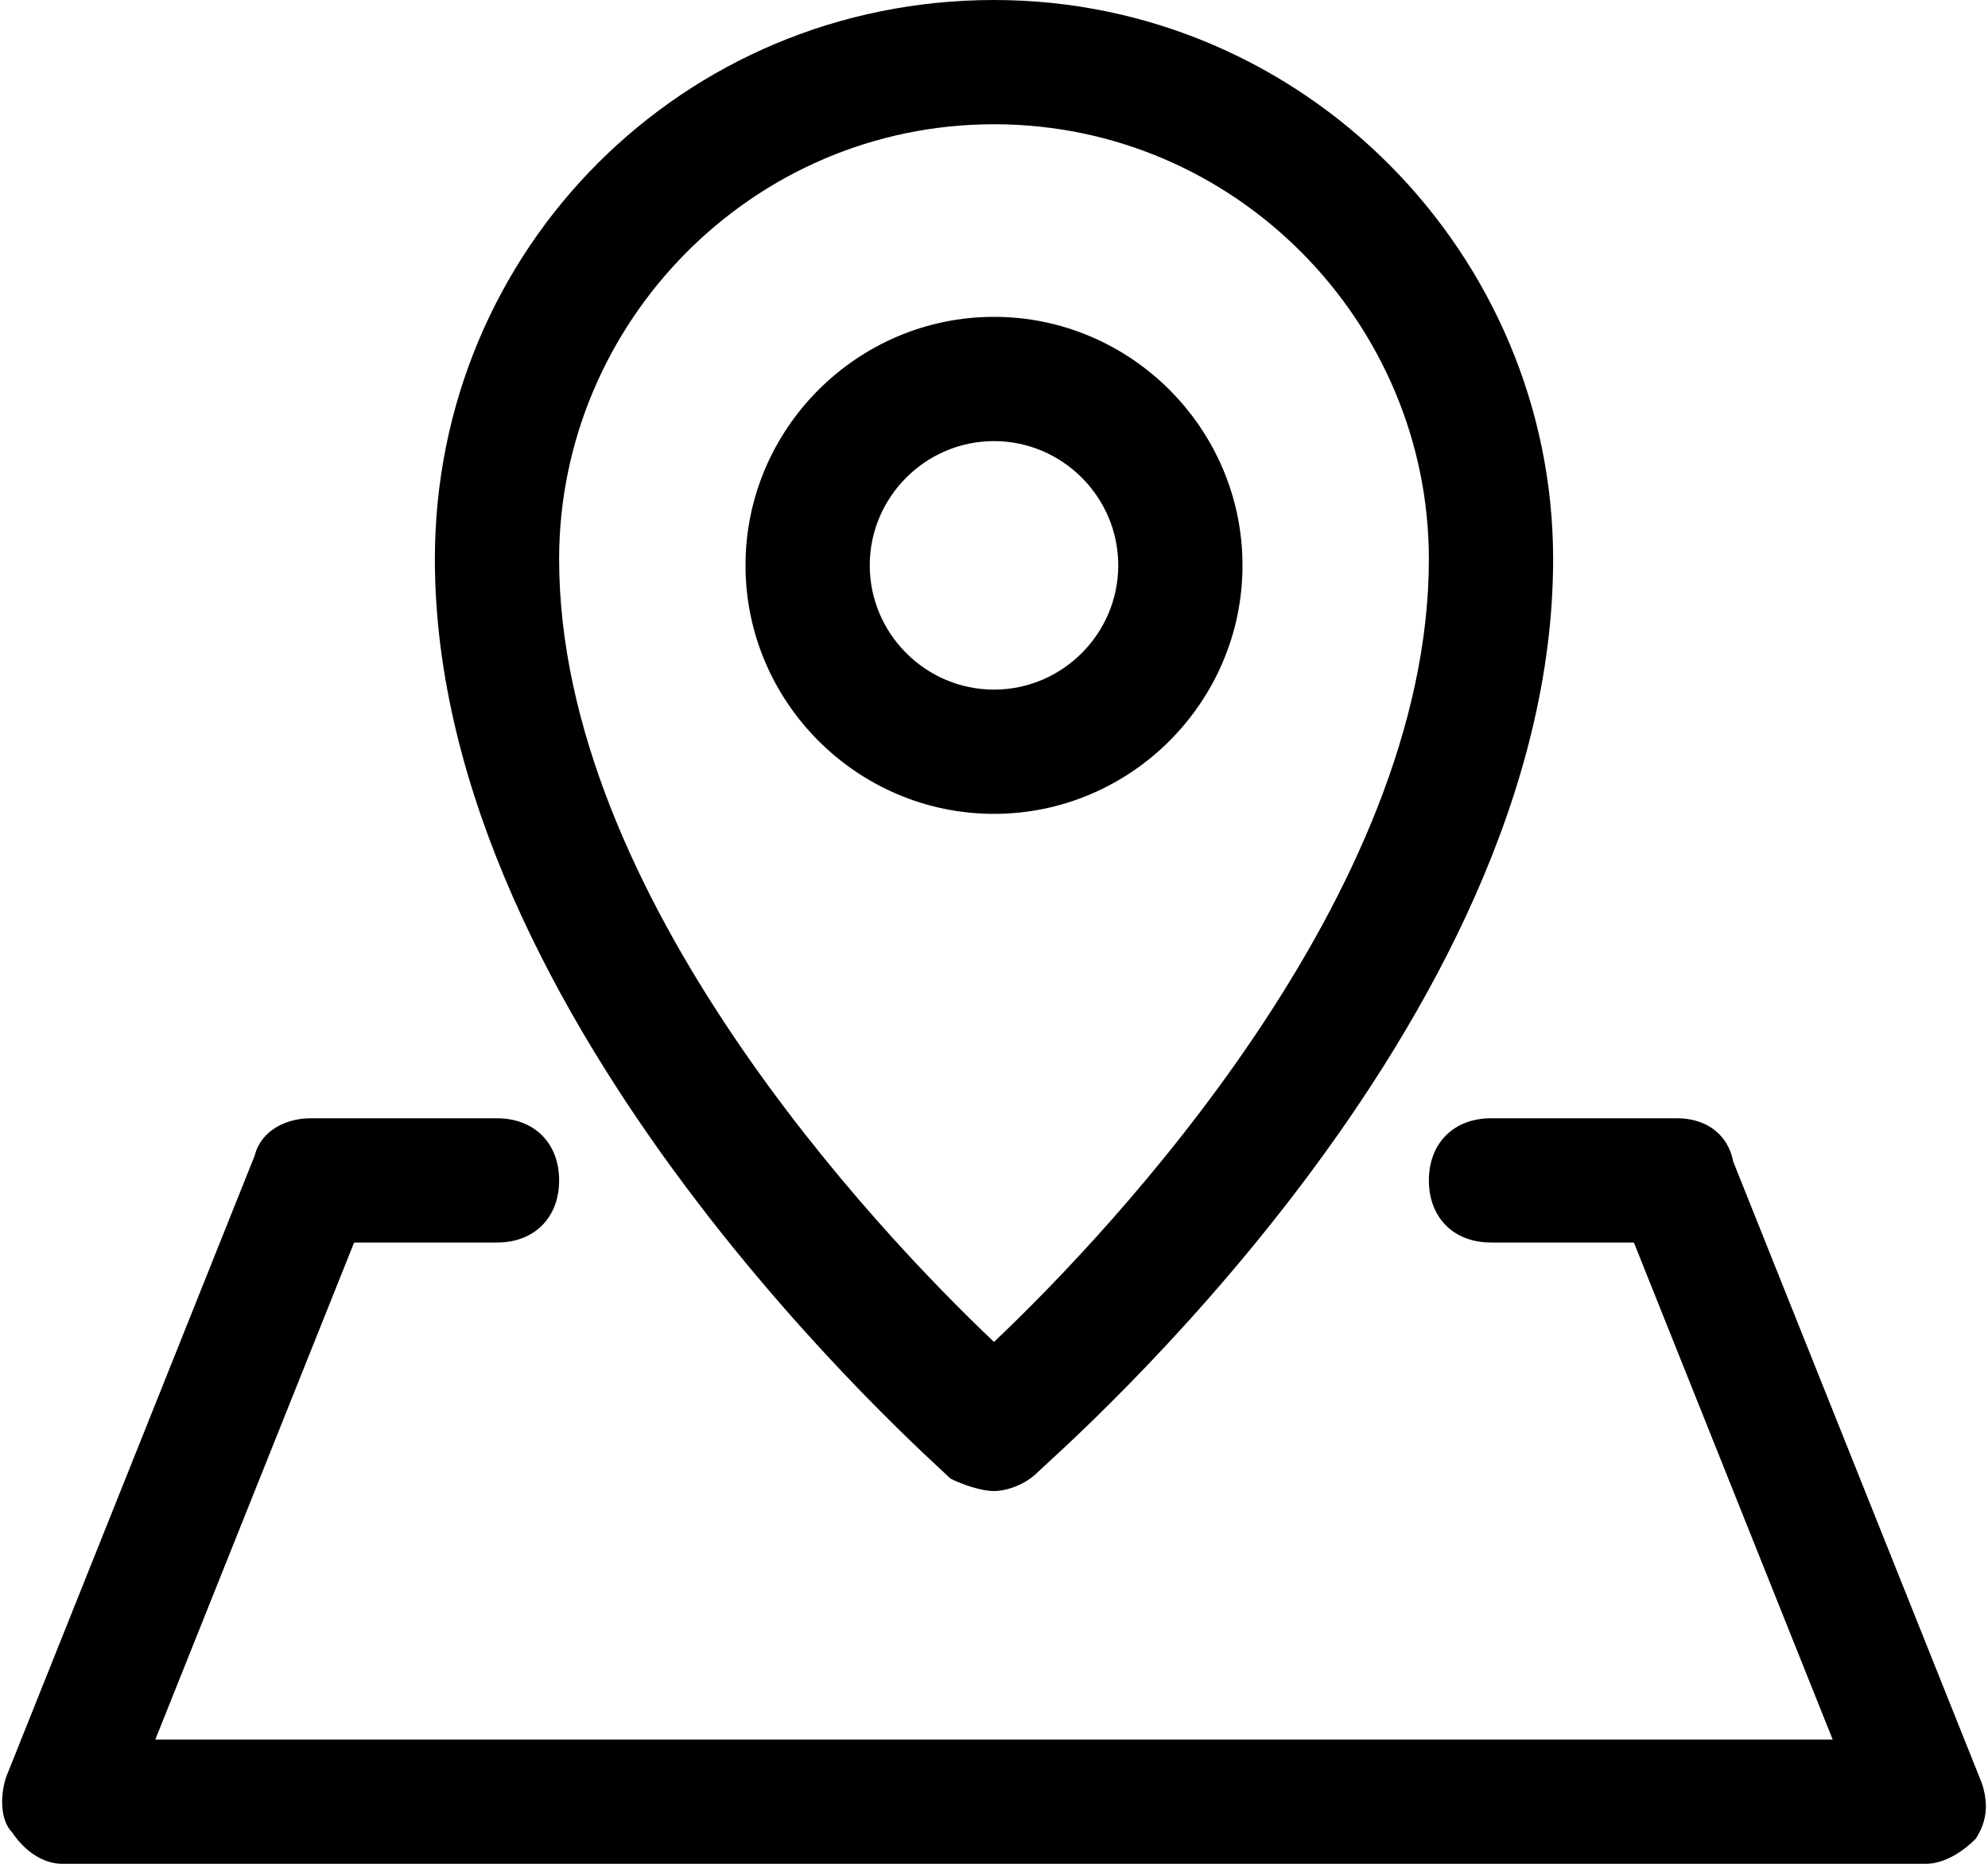 <svg xmlns="http://www.w3.org/2000/svg" viewBox="0 0 32 30" width="32" height="30"><path d="M16 13.1c-2.2 0-4-1.8-4-4s1.8-4 4-4 4 1.8 4 4-1.8 4-4 4zm0-6c-1.1 0-2 .9-2 2s.9 2 2 2 2-.9 2-2-.9-2-2-2zM16 24c-.2 0-.5-.1-.7-.2C15 23.5 7 16.5 7 9c0-5 4-9 9-9s9 4.1 9 9c0 7.5-8 14.4-8.3 14.7-.2.2-.5.3-.7.3zm0-22c-3.9 0-7 3.2-7 7 0 5.4 5.1 10.8 7 12.6 1.9-1.8 7-7.2 7-12.6 0-3.8-3.1-7-7-7zm15.8 27.6c.2-.3.2-.6.1-.9l-4-10c-.1-.5-.5-.7-.9-.7h-3c-.6 0-1 .4-1 1s.4 1 1 1h2.3l3.2 8h-27l3.2-8H8c.6 0 1-.4 1-1s-.4-1-1-1H5c-.4 0-.8.2-.9.6l-4 10c-.1.3-.1.7.1.9.2.3.5.5.8.5h30c.3 0 .6-.2.8-.4z"/></svg>